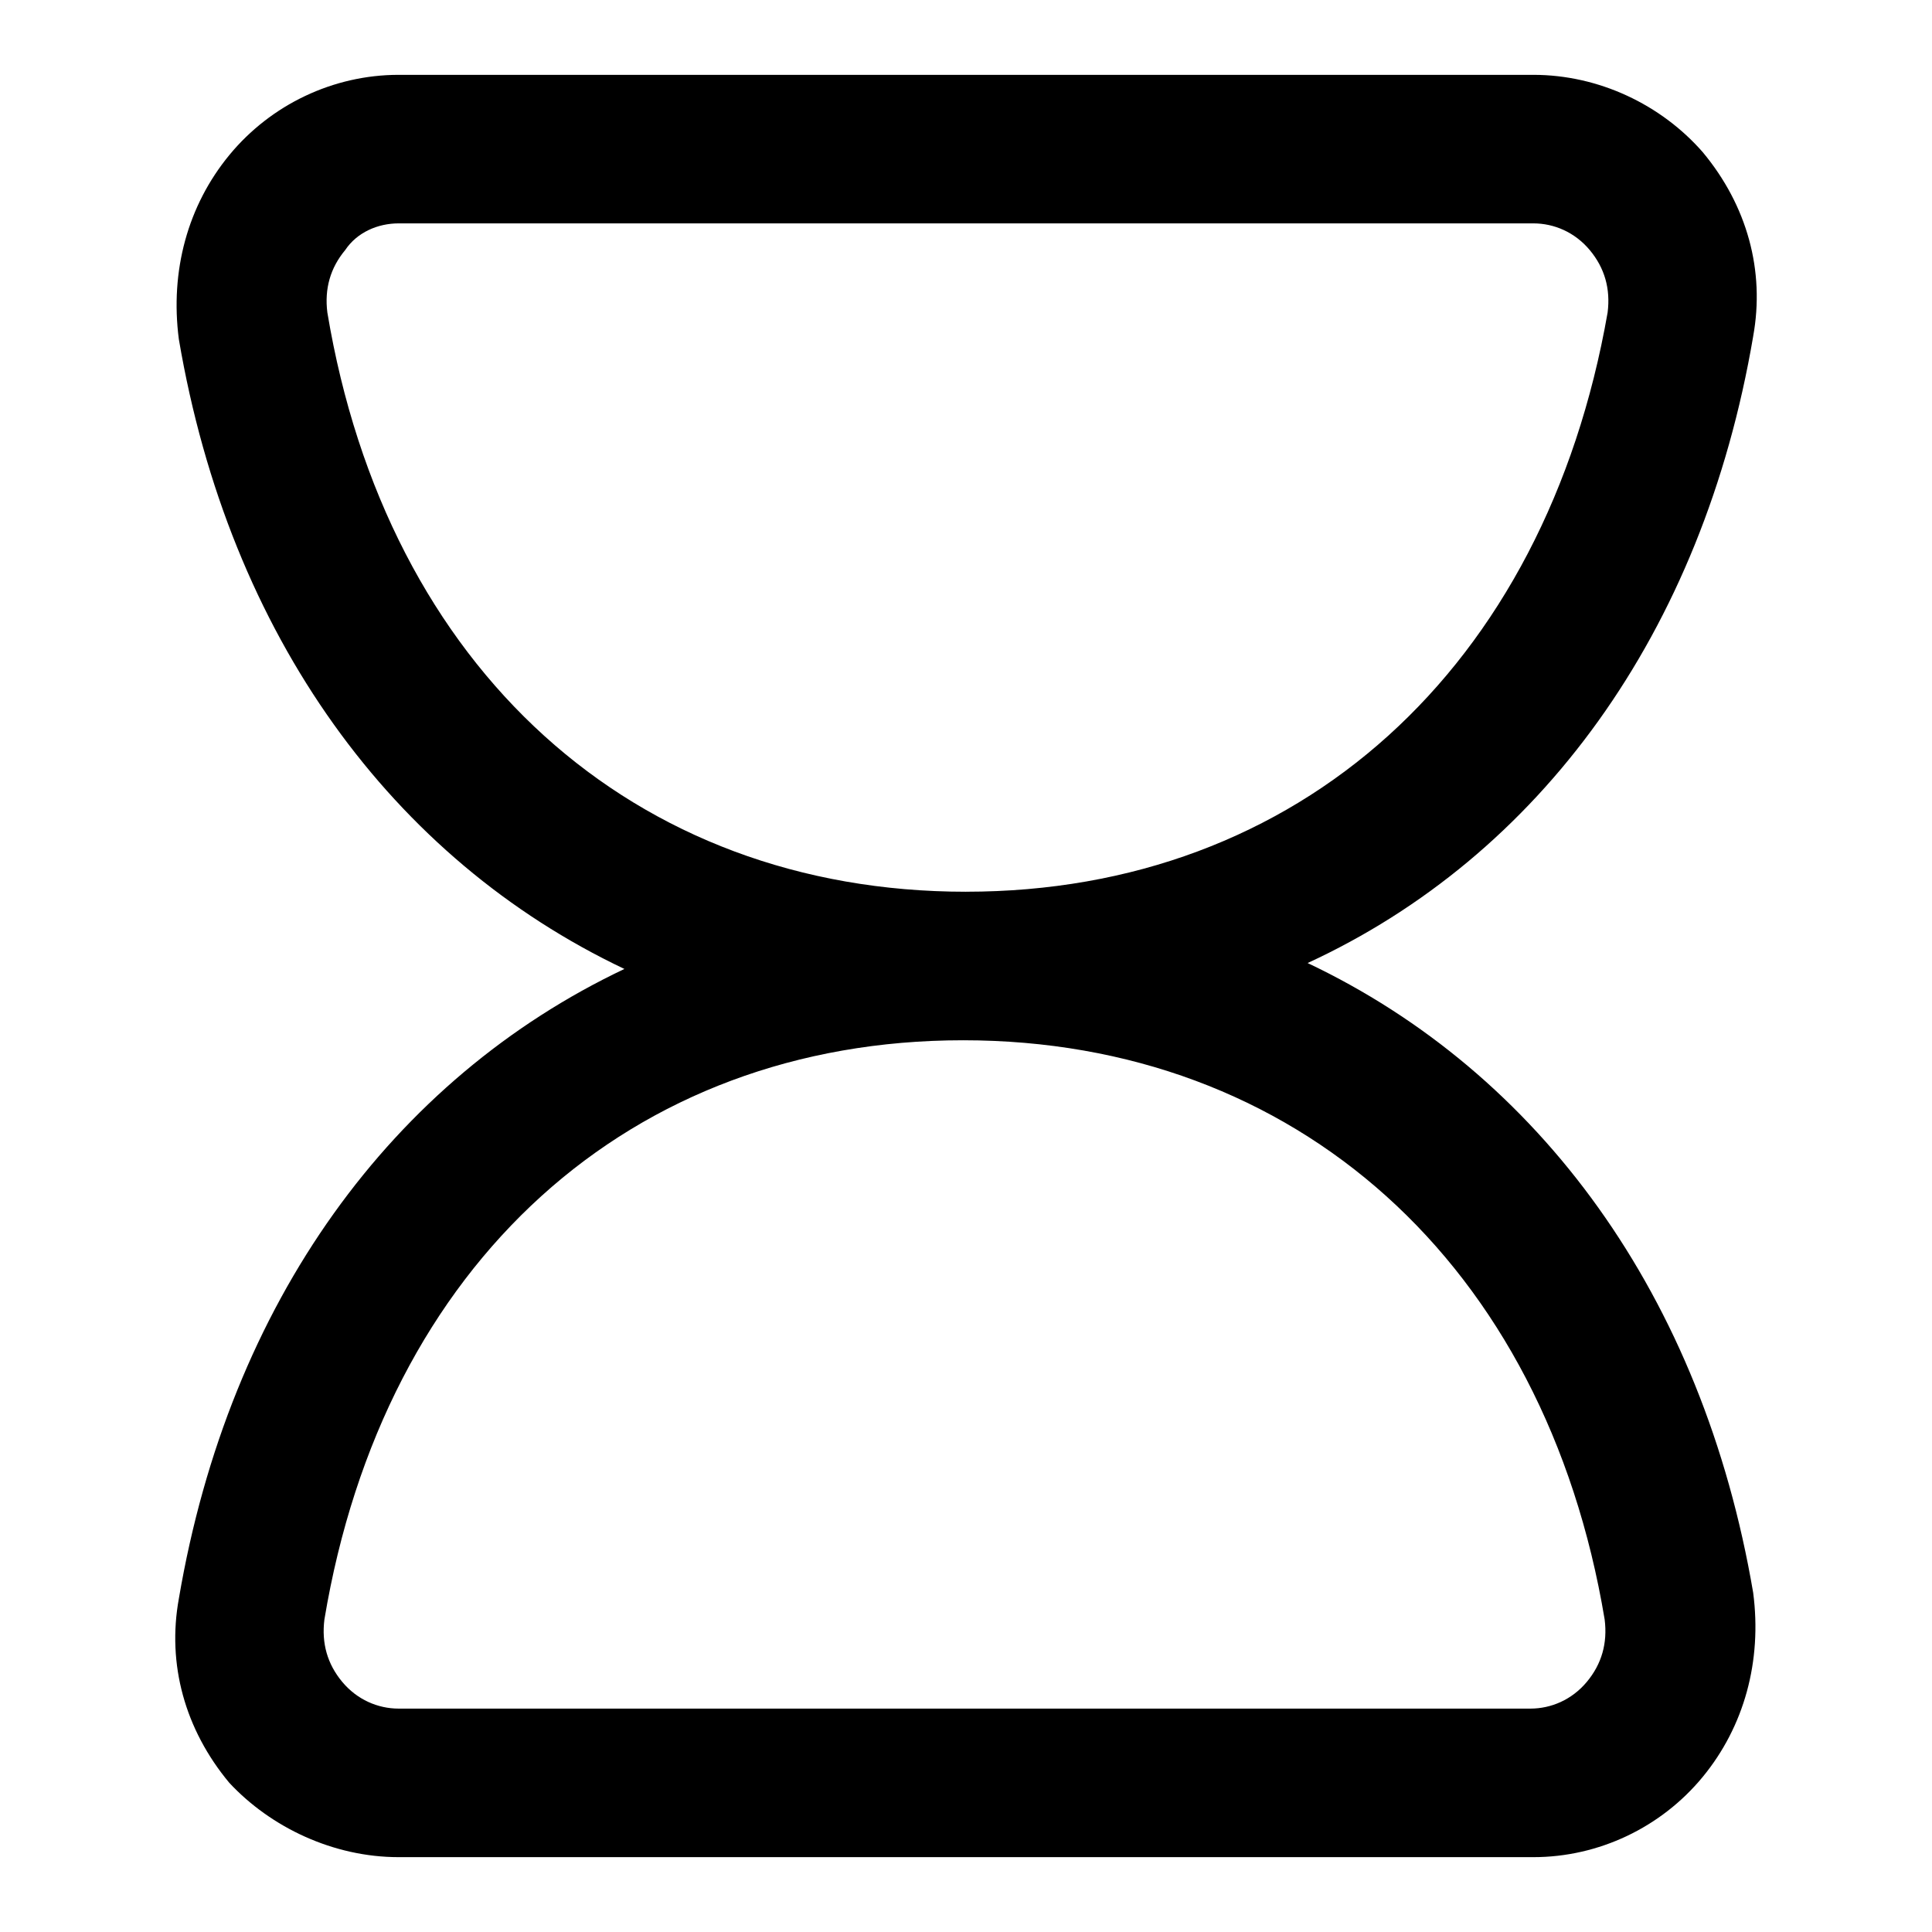 <?xml version="1.0" encoding="UTF-8"?>
<!-- Uploaded to: ICON Repo, www.iconrepo.com, Generator: ICON Repo Mixer Tools -->
<svg fill="#000000" width="800px" height="800px" version="1.1" viewBox="144 144 512 512" xmlns="http://www.w3.org/2000/svg">
 <path d="m608.61 233.11c3.148-17.32-1.574-34.637-13.383-48.805-11.02-12.598-27.551-20.473-44.867-20.473h-300.71c-17.32 0-33.852 7.871-44.871 21.254-11.02 13.383-15.742 30.699-13.383 48.805 13.383 78.719 56.68 137.76 118.08 166.89-61.402 29.125-104.7 88.168-118.08 166.89-3.148 17.32 1.574 34.637 13.383 48.805 11.02 11.816 27.551 19.688 44.871 19.688h300.71c17.32 0 33.852-7.871 44.871-21.254 11.02-13.383 15.742-30.699 13.383-48.805-13.383-78.719-56.68-137.76-118.08-166.89 61.402-28.344 104.7-87.383 118.08-166.1zm-39.359 340.07c0.789 6.297-0.789 11.809-4.723 16.531-3.938 4.723-9.445 7.086-14.957 7.086h-299.92c-5.512 0-11.02-2.363-14.957-7.086s-5.512-10.234-4.723-16.531c15.742-94.465 81.082-153.5 169.25-153.5 88.164 0 154.29 59.039 170.03 153.5zm-169.25-192.86c-88.168 0-153.51-59.043-169.25-153.51-0.789-6.297 0.789-11.809 4.723-16.531 3.148-4.723 8.66-7.082 14.172-7.082h300.71c5.512 0 11.02 2.363 14.957 7.086s5.512 10.234 4.723 16.531c-16.531 94.461-81.871 153.5-170.04 153.5z"/>
</svg>